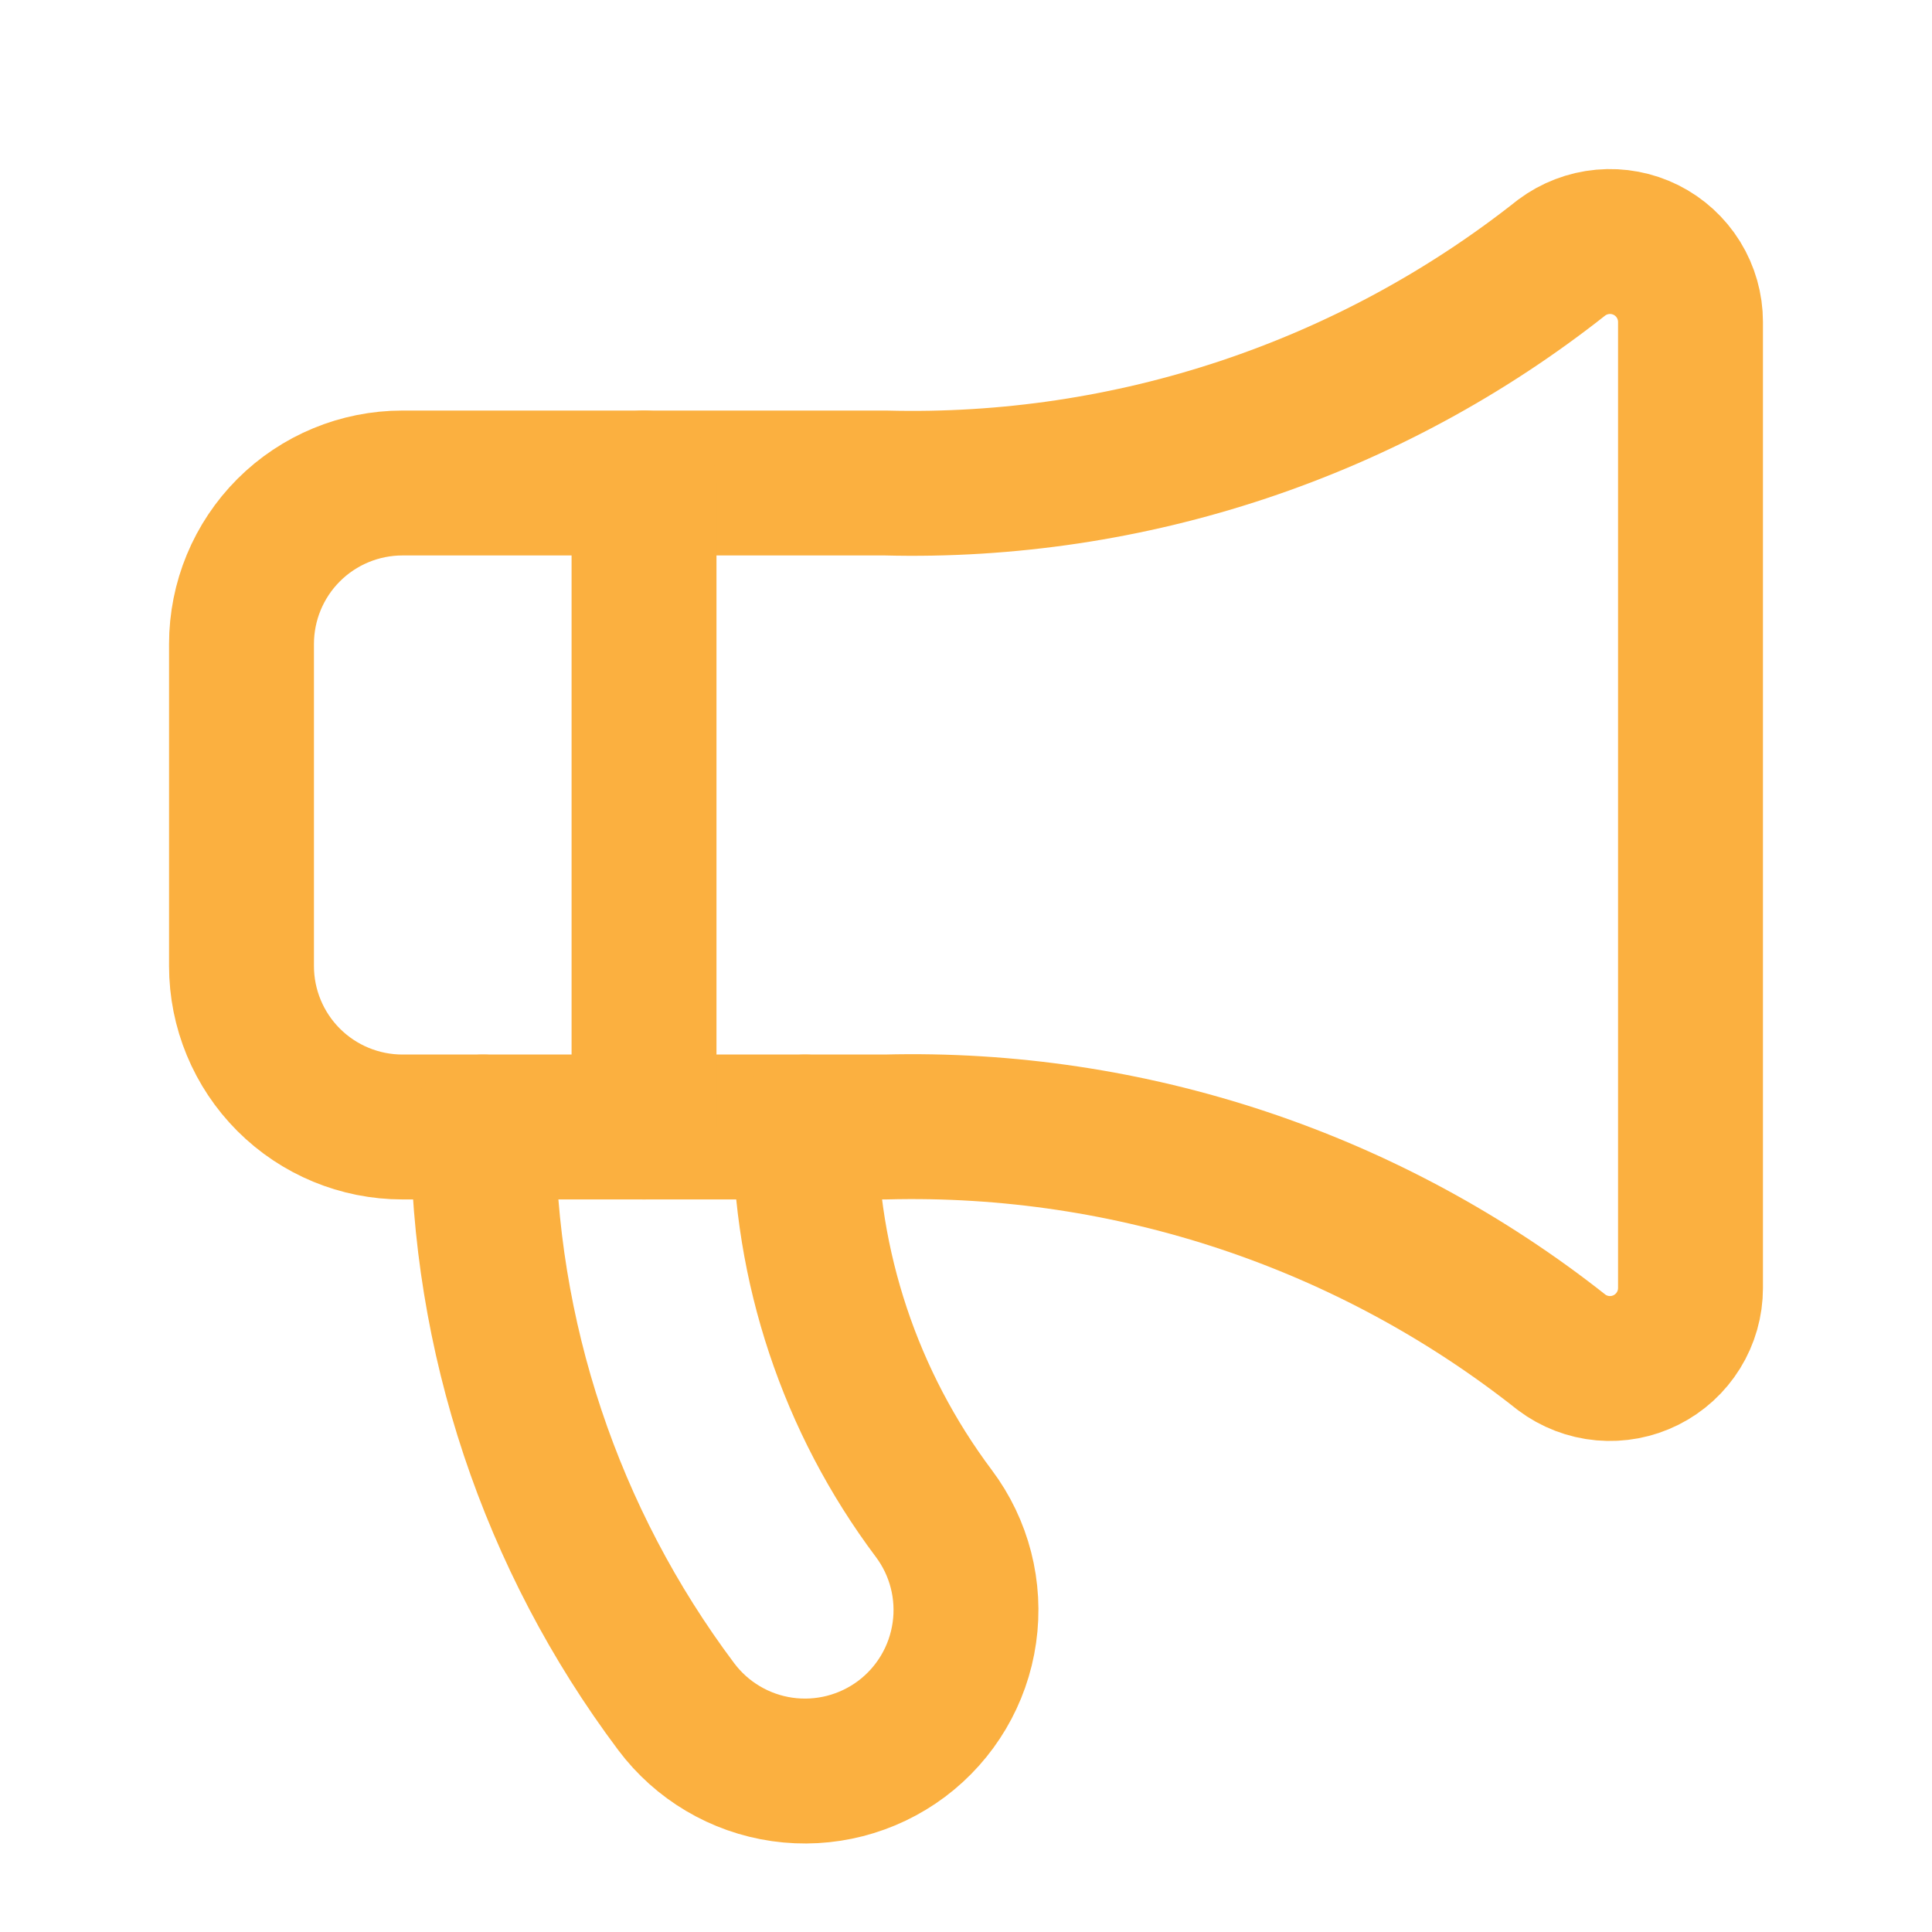 <svg width="40" height="40" viewBox="0 0 40 40" fill="none" xmlns="http://www.w3.org/2000/svg">
<path d="M18.333 10C23.402 10.131 28.357 8.479 32.333 5.333C32.581 5.148 32.875 5.035 33.184 5.007C33.492 4.979 33.802 5.038 34.079 5.176C34.355 5.314 34.588 5.527 34.751 5.79C34.914 6.054 35 6.357 35 6.667V26.667C35 26.976 34.914 27.28 34.751 27.543C34.588 27.806 34.355 28.019 34.079 28.157C33.802 28.296 33.492 28.354 33.184 28.327C32.875 28.299 32.581 28.186 32.333 28C28.357 24.854 23.402 23.203 18.333 23.333H8.333C7.449 23.333 6.601 22.982 5.976 22.357C5.351 21.732 5 20.884 5 20V13.333C5 12.449 5.351 11.601 5.976 10.976C6.601 10.351 7.449 10 8.333 10H18.333Z" stroke="#FBB040" stroke-width="3" stroke-linecap="round" stroke-linejoin="round"/>
<path d="M10 23.334C10 27.661 11.404 31.872 14 35.334C14.53 36.041 15.32 36.509 16.195 36.634C17.07 36.759 17.959 36.531 18.667 36.001C19.374 35.47 19.841 34.681 19.966 33.805C20.091 32.93 19.864 32.041 19.333 31.334C17.602 29.026 16.667 26.219 16.667 23.334" stroke="#FBB040" stroke-width="3" stroke-linecap="round" stroke-linejoin="round"/>
<path d="M13.334 10V23.333" stroke="#FBB040" stroke-width="3" stroke-linecap="round" stroke-linejoin="round"/>
</svg>
